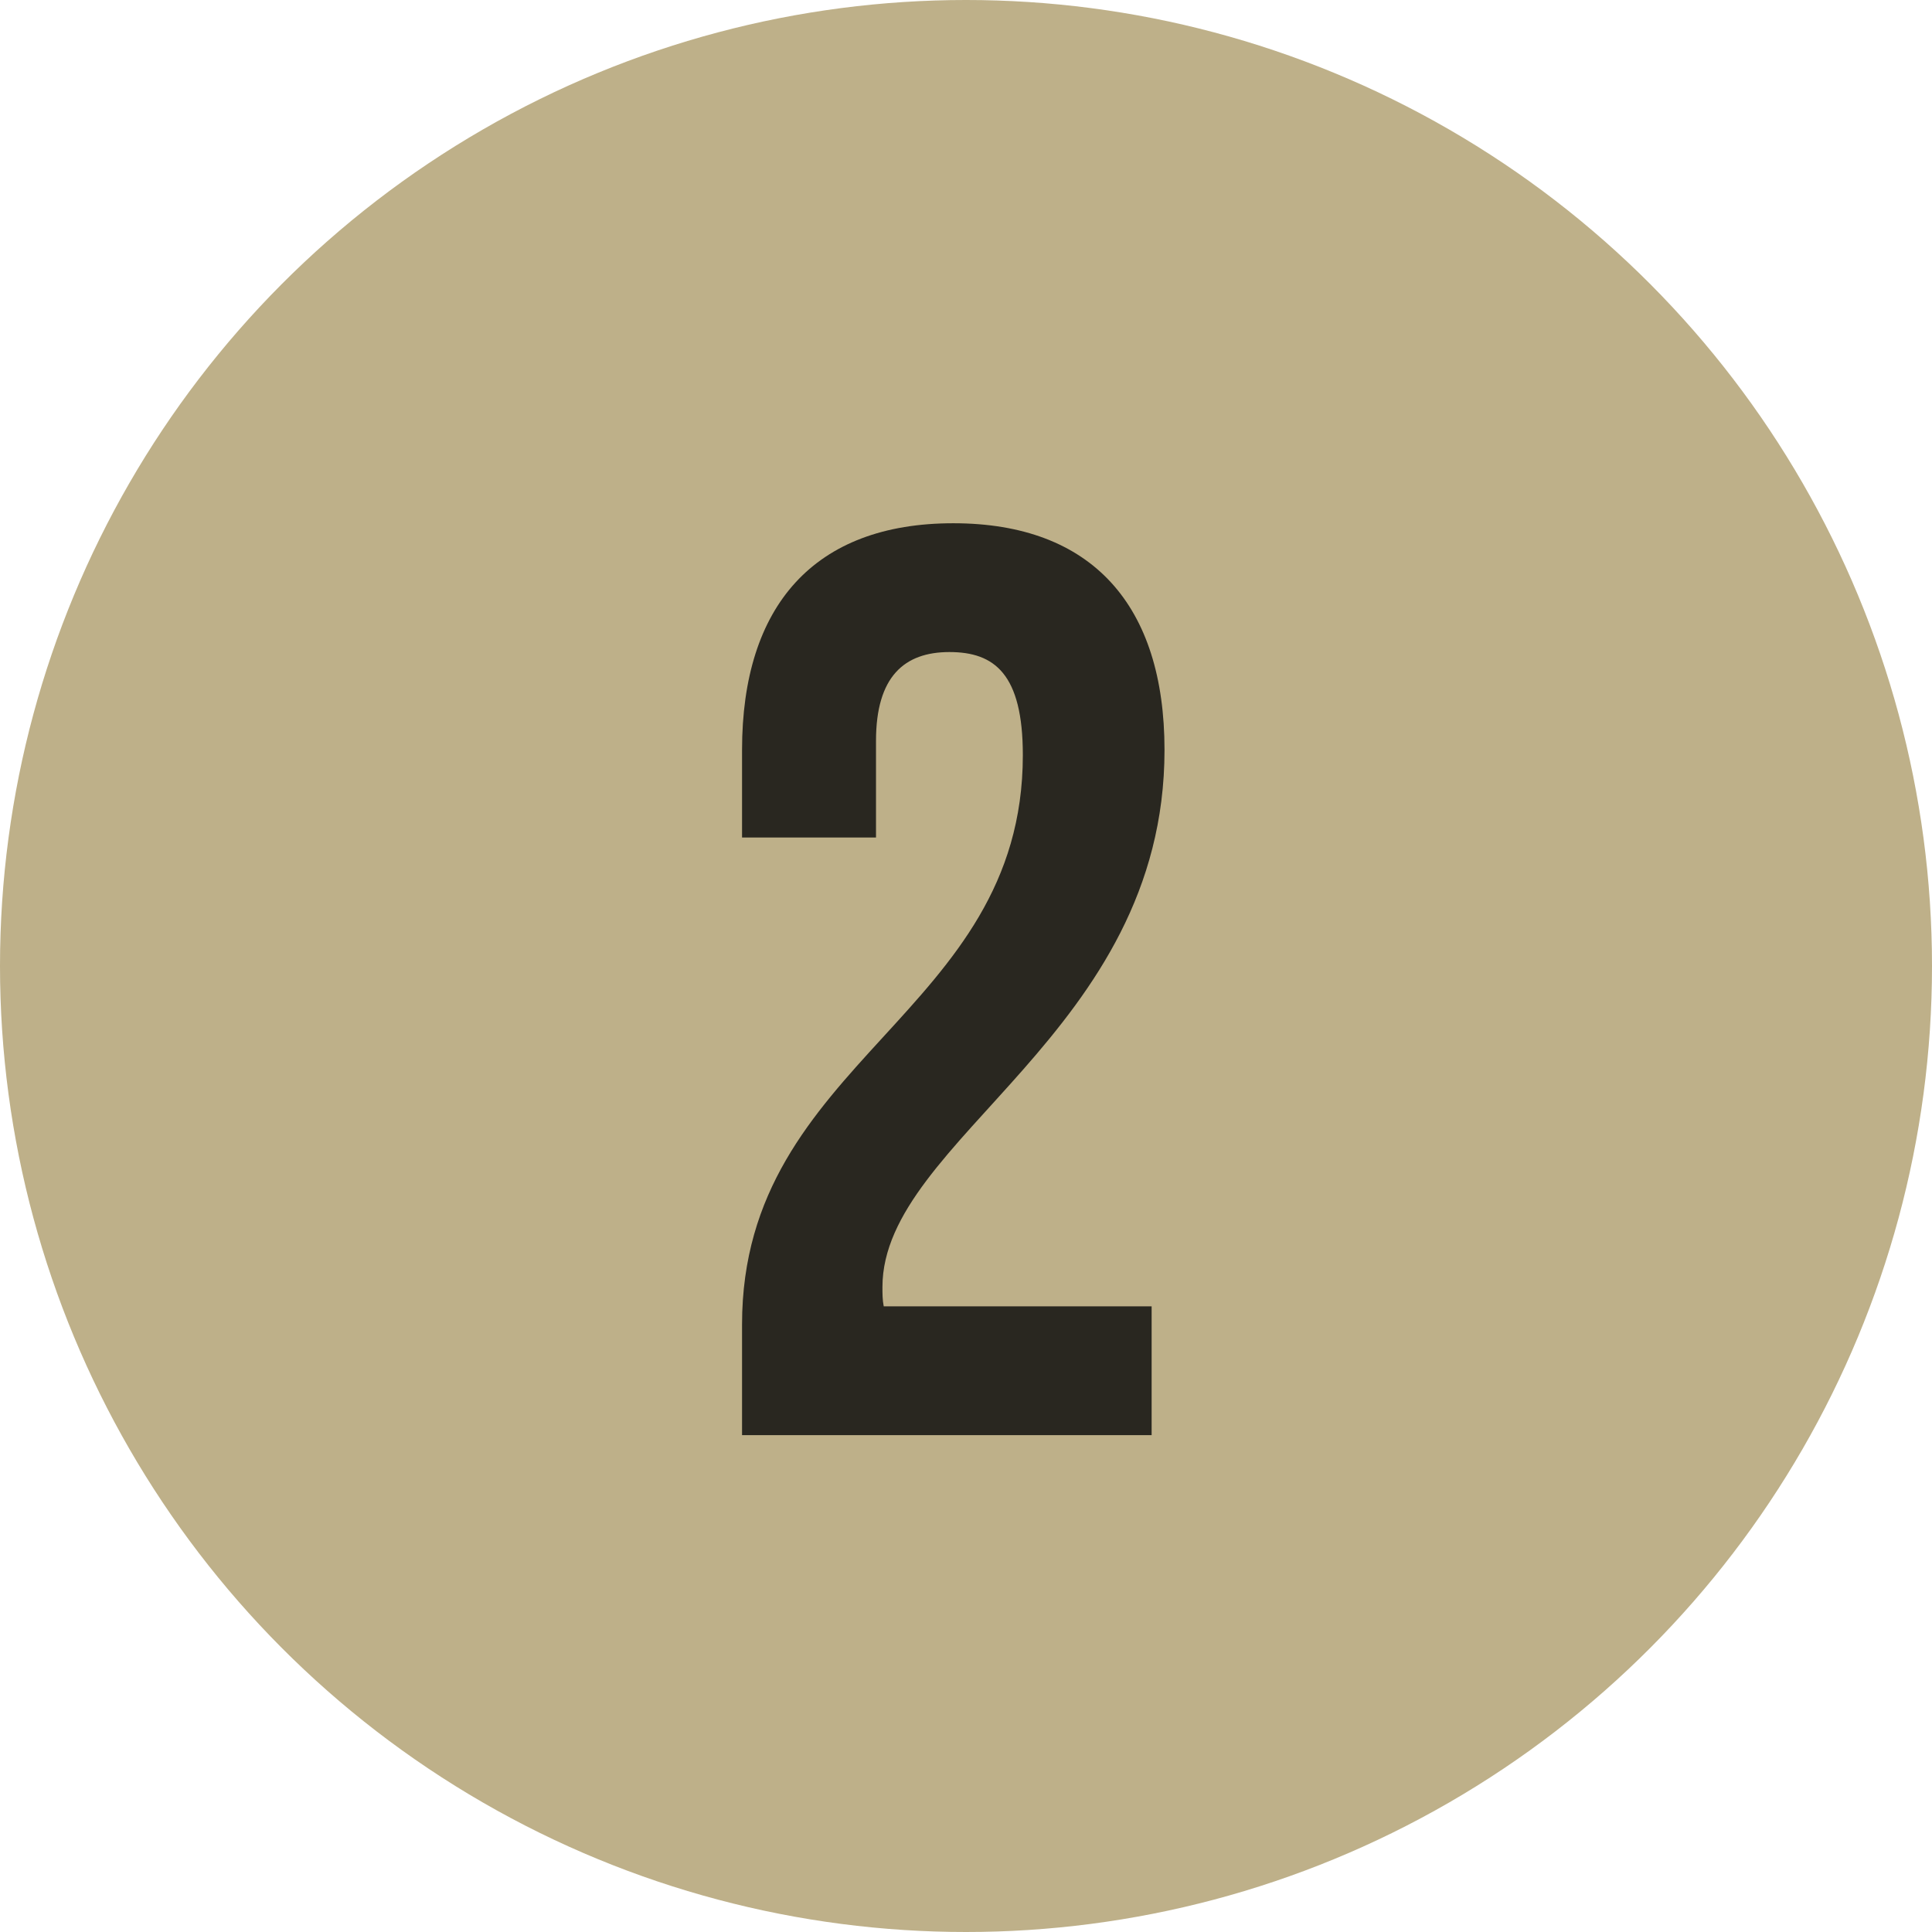 <?xml version="1.0" encoding="UTF-8"?> <svg xmlns="http://www.w3.org/2000/svg" width="48" height="48" viewBox="0 0 48 48" fill="none"> <circle cx="24" cy="24" r="24" fill="#BEB089"></circle> <path d="M25.412 18.76C25.412 25.224 18.436 26.312 18.436 32.904V35.656H28.612V32.456H21.956C21.924 32.296 21.924 32.136 21.924 31.976C21.924 28.296 28.932 25.672 28.932 18.632C28.932 15.048 27.14 13 23.684 13C20.228 13 18.436 15.048 18.436 18.632V20.808H21.764V18.408C21.764 16.808 22.468 16.2 23.588 16.2C24.708 16.2 25.412 16.744 25.412 18.76Z" fill="#292720"></path> </svg> 